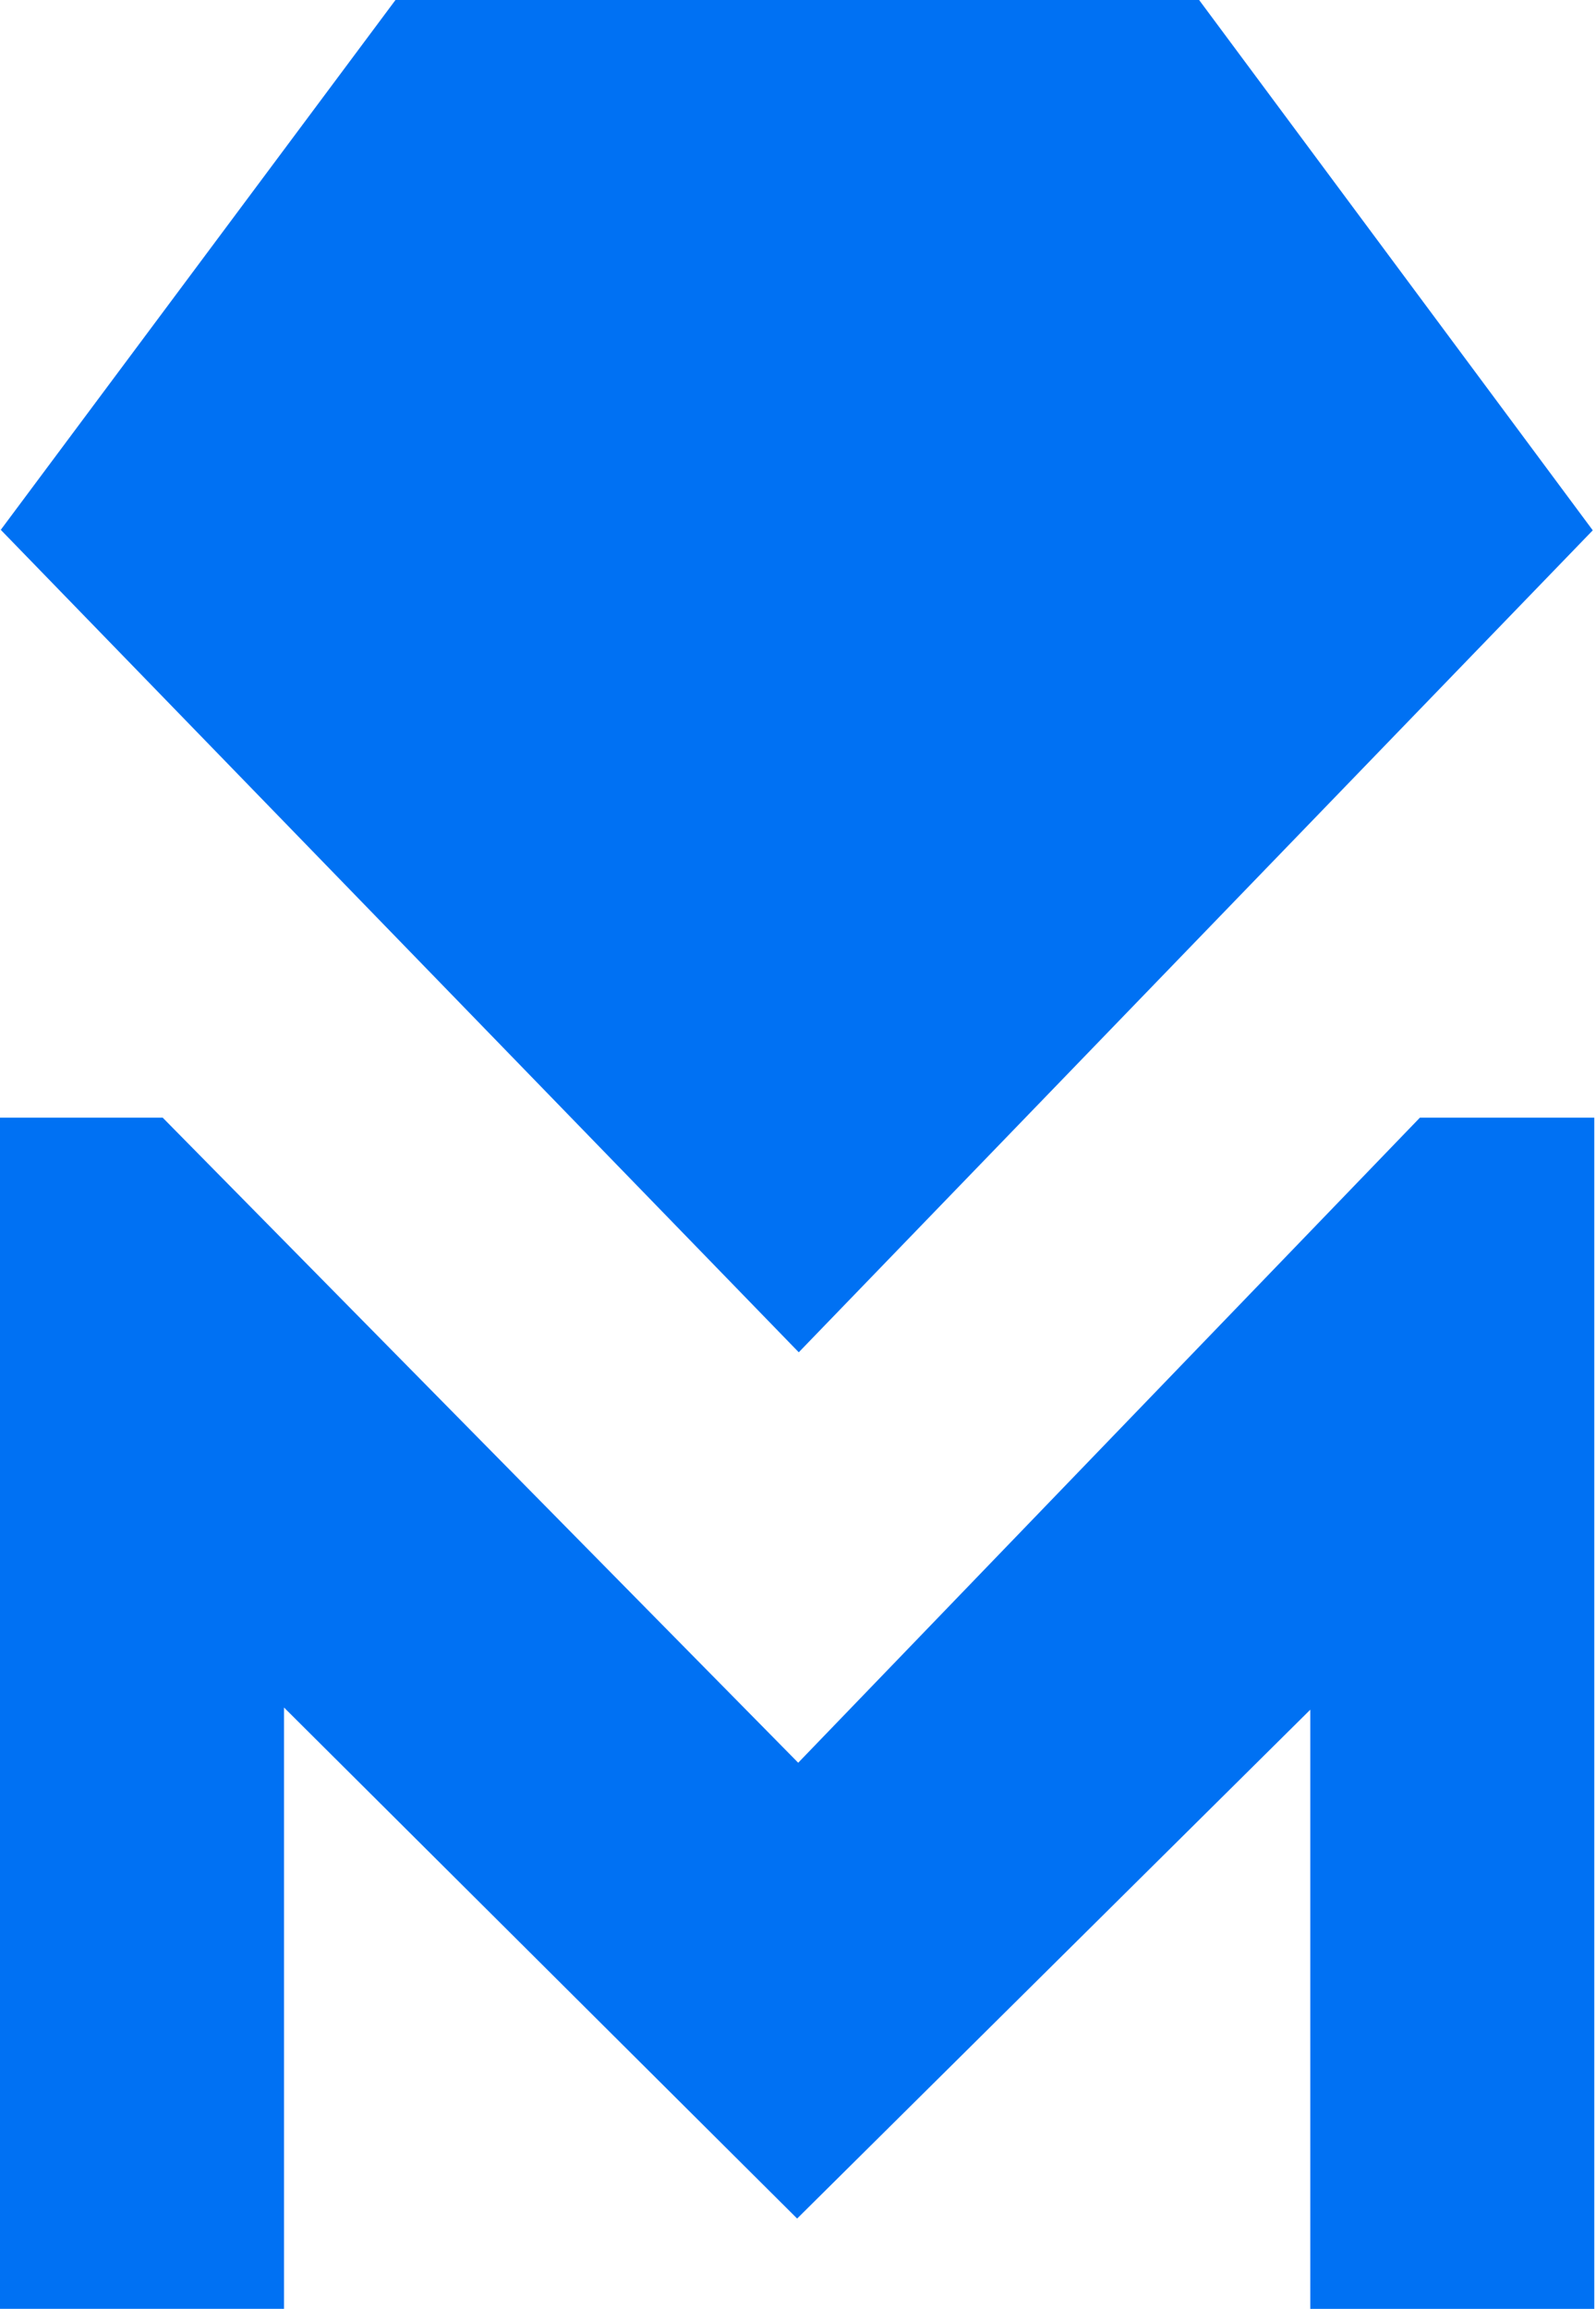 <?xml version="1.0" encoding="UTF-8"?> <svg xmlns="http://www.w3.org/2000/svg" width="527" height="762" viewBox="0 0 527 762" fill="none"> <path d="M130.587 0H395.951L525.93 175.024L263.751 446.296L0.254 174.862L130.587 0Z" fill="#0071F3"></path> <path d="M432.66 564.248L263.213 732.192L93.776 563.53V761.989H0V368.853H53.71L263.568 581.76L468.862 368.853H526.437V762H432.66V564.248Z" fill="#0071F3"></path> </svg> 